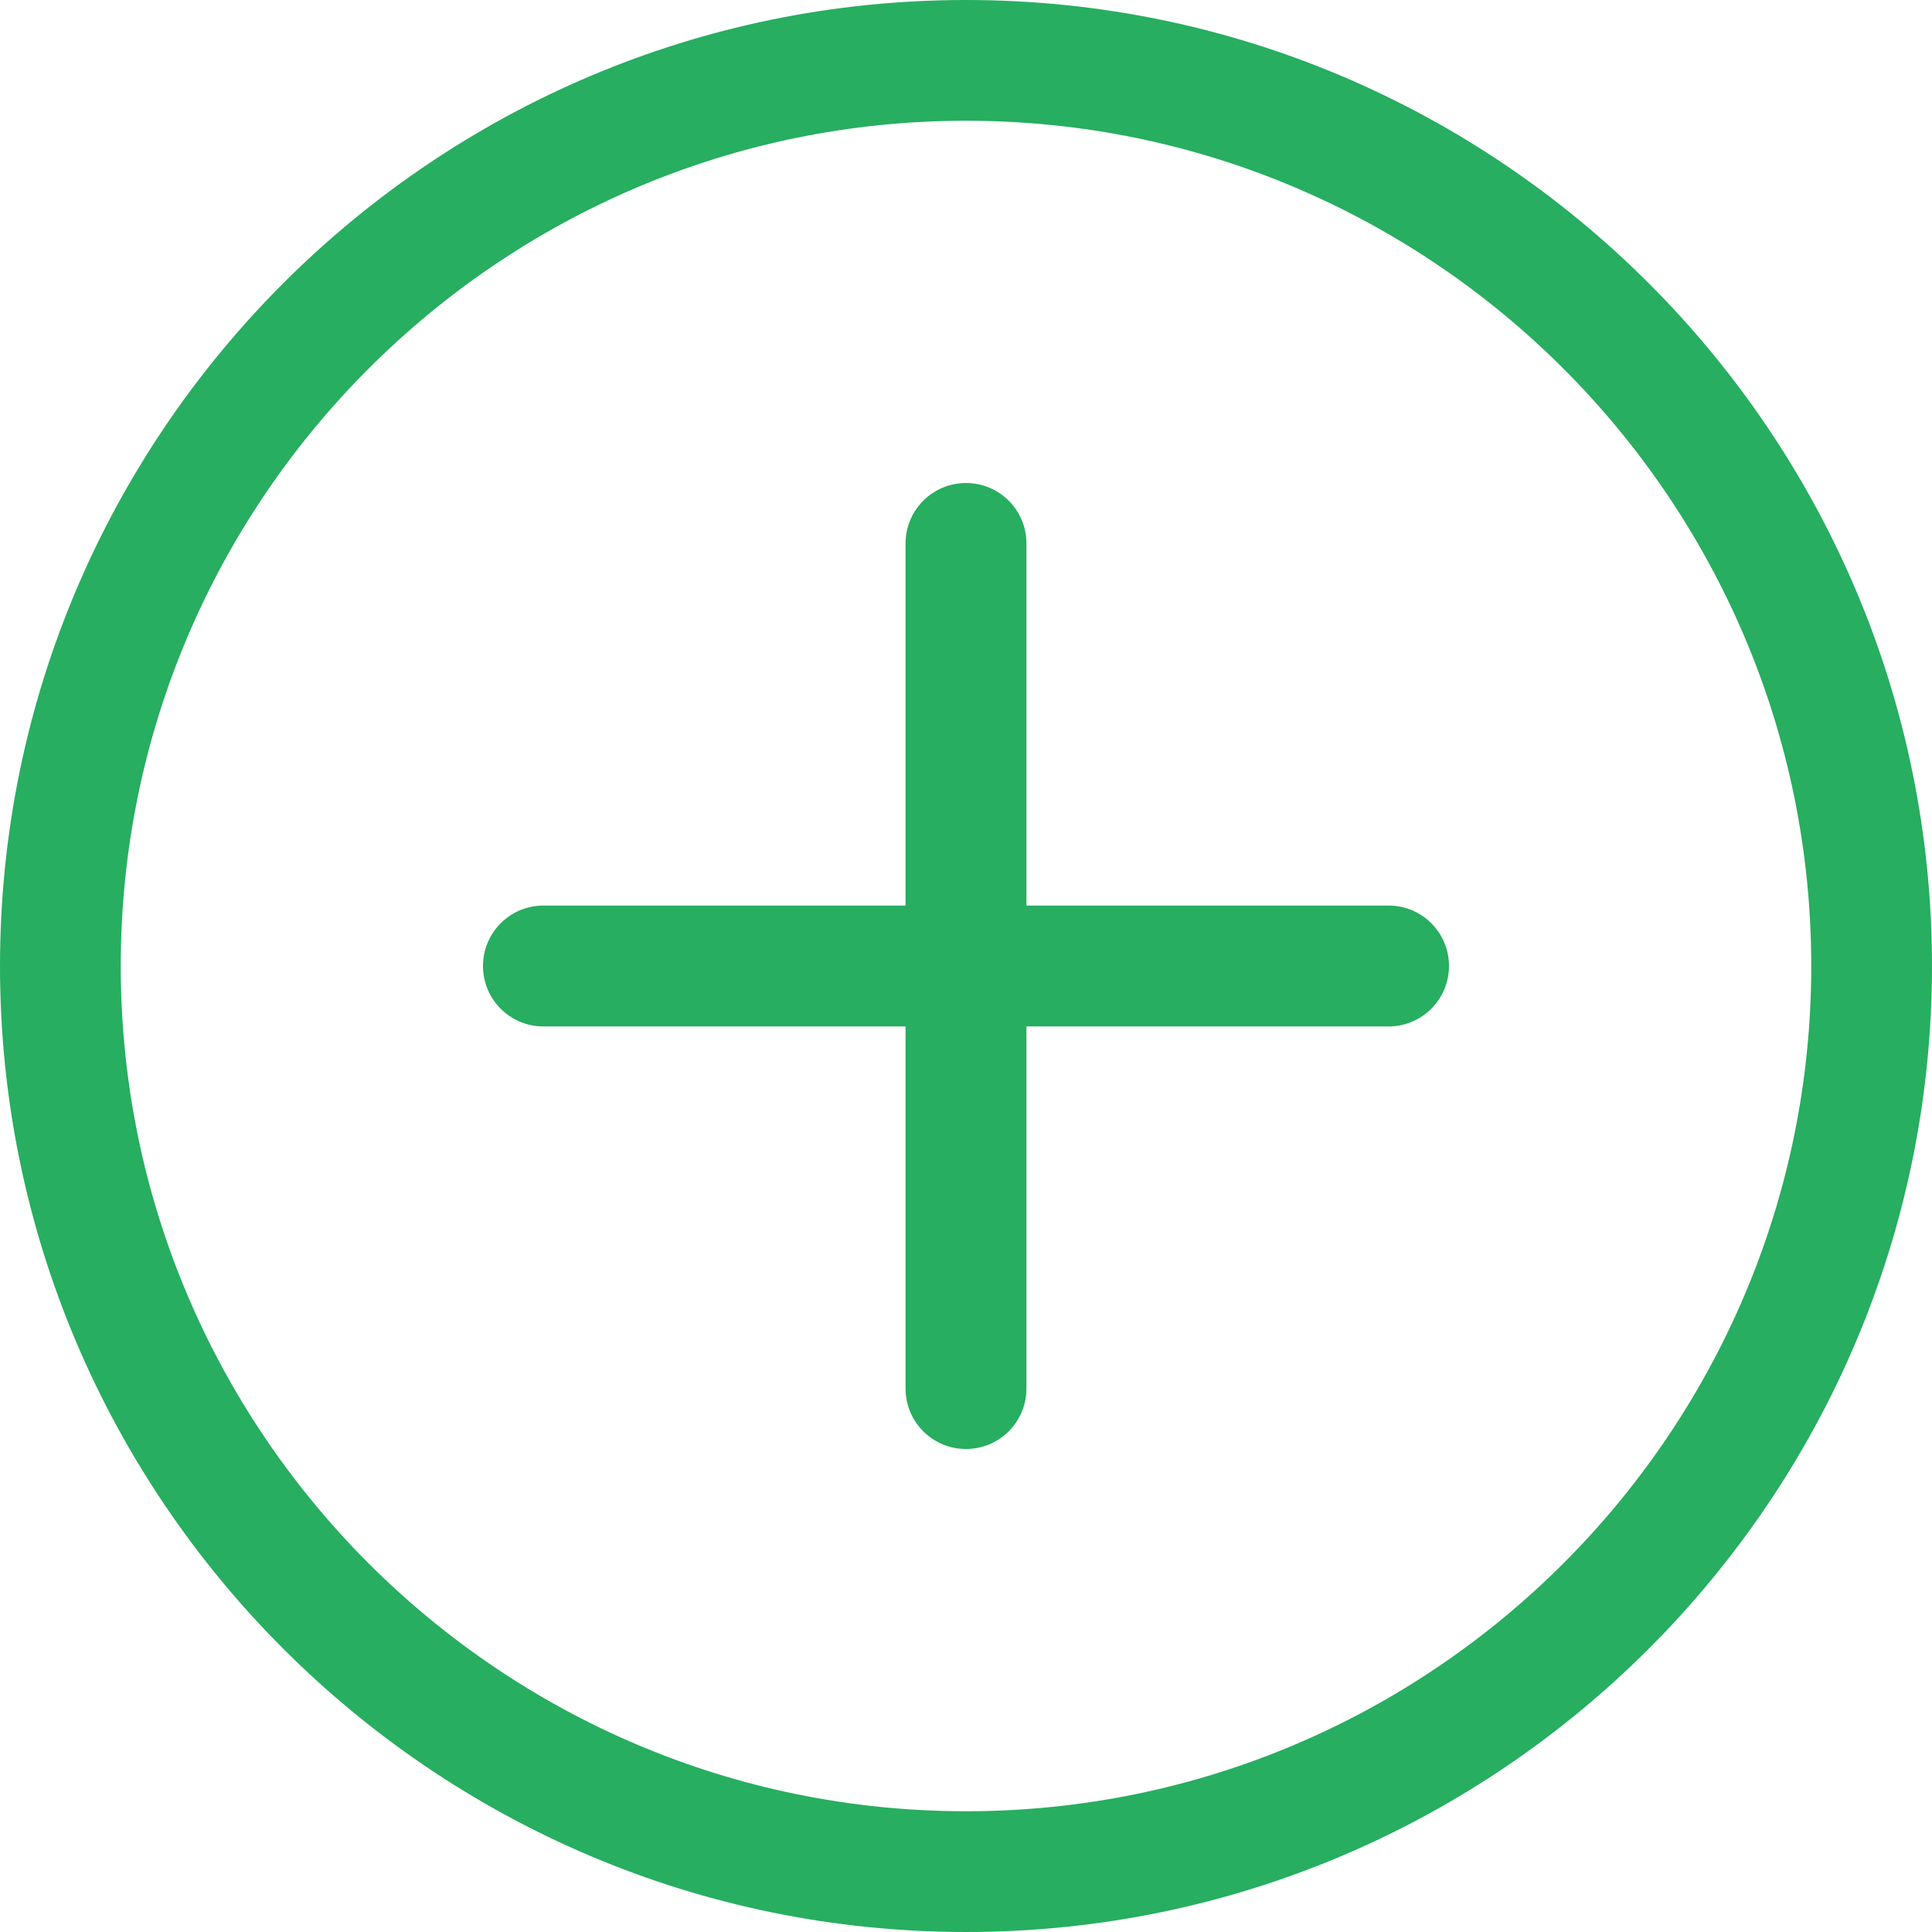 <svg width="14" height="14" viewBox="0 0 14 14" fill="none" xmlns="http://www.w3.org/2000/svg">
<path d="M7 14C3.14 14 0 10.86 0 7C0 3.14 3.14 0 7 0C10.86 0 14 3.14 14 7C14 10.86 10.86 14 7 14ZM7 0.875C3.623 0.875 0.875 3.623 0.875 7C0.875 10.377 3.623 13.125 7 13.125C10.377 13.125 13.125 10.377 13.125 7C13.125 3.623 10.377 0.875 7 0.875Z" fill="#27AE60"/>
<path d="M10.062 7.438H3.938C3.696 7.438 3.5 7.242 3.5 7C3.5 6.758 3.696 6.562 3.938 6.562H10.062C10.304 6.562 10.5 6.758 10.5 7C10.5 7.242 10.304 7.438 10.062 7.438Z" fill="#27AE60"/>
<path d="M7 10.5C6.758 10.5 6.562 10.304 6.562 10.062V3.938C6.562 3.696 6.758 3.5 7 3.5C7.242 3.5 7.438 3.696 7.438 3.938V10.062C7.438 10.304 7.242 10.5 7 10.5Z" fill="#27AE60"/>
</svg>
